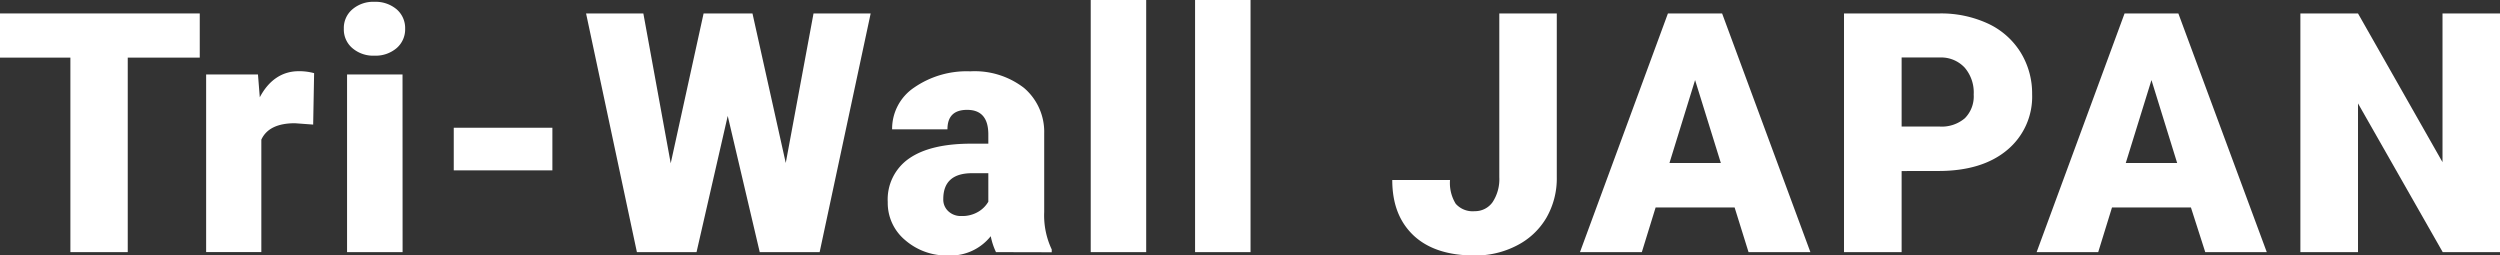 <svg xmlns="http://www.w3.org/2000/svg" viewBox="0 0 371.84 38">
  <rect x="0" y="0" width="371.84" height="38" fill="#333333" stroke="none"/>
  <defs>
    <style>
      .cls-1 {
        fill: #fff;
      }
    </style>
  </defs>
  <g id="レイヤー_2" data-name="レイヤー 2">
    <g id="レイヤー_1-2" data-name="レイヤー 1">
      <g id="グループ_1669" data-name="グループ 1669">
        <path id="パス_4342" data-name="パス 4342" class="cls-1" d="M29.71,8.57H19V37.5H10.47V8.57H0V2H29.71Z"/>
        <path id="パス_4343" data-name="パス 4343" class="cls-1" d="M46.58,18.53l-2.71-.2q-3.88,0-5,2.44V37.49H30.66V11.08h7.71l.27,3.39C40,11.89,42,10.59,44.43,10.59a8.41,8.41,0,0,1,2.29.29Z"/>
        <path id="パス_4344" data-name="パス 4344" class="cls-1" d="M51.14,4.27a3.63,3.63,0,0,1,1.27-2.88A4.77,4.77,0,0,1,55.71.27,4.85,4.85,0,0,1,59,1.39a3.68,3.68,0,0,1,1.26,2.88A3.68,3.68,0,0,1,59,7.15a4.81,4.81,0,0,1-3.3,1.13,4.76,4.76,0,0,1-3.3-1.13A3.63,3.63,0,0,1,51.14,4.27ZM59.88,37.5H51.62V11.08h8.25Z"/>
        <path id="パス_4345" data-name="パス 4345" class="cls-1" d="M82.16,25.34H67.49V19H82.16Z"/>
        <path id="パス_4346" data-name="パス 4346" class="cls-1" d="M116.87,24.24,121,2h8.5L121.91,37.5H113l-4.76-20.26L103.6,37.5H94.73L87.17,2h8.52l4.07,22.29L104.65,2h7.27Z"/>
        <path id="パス_4347" data-name="パス 4347" class="cls-1" d="M148.14,37.5a9.83,9.83,0,0,1-.78-2.37A7.63,7.63,0,0,1,141,38a9.37,9.37,0,0,1-6.34-2.26,7.19,7.19,0,0,1-2.62-5.68,7.39,7.39,0,0,1,3.18-6.49q3.17-2.2,9.23-2.2H147V20q0-3.66-3.15-3.66c-2,0-2.93,1-2.93,2.9h-8.23A7.38,7.38,0,0,1,136,13a13.74,13.74,0,0,1,8.31-2.39,12,12,0,0,1,8,2.47,8.58,8.58,0,0,1,3,6.76v11.7a11.83,11.83,0,0,0,1.12,5.56v.42ZM143,32.13a4.64,4.64,0,0,0,2.55-.66A4.17,4.17,0,0,0,147,30V25.76h-2.4c-2.86,0-4.3,1.28-4.3,3.85a2.35,2.35,0,0,0,.76,1.82A2.7,2.7,0,0,0,143,32.13Z"/>
        <path id="パス_4348" data-name="パス 4348" class="cls-1" d="M170.48,37.5h-8.25V0h8.25Z"/>
        <path id="パス_4349" data-name="パス 4349" class="cls-1" d="M186,37.5h-8.25V0H186Z"/>
        <path id="パス_4350" data-name="パス 4350" class="cls-1" d="M223,2h8.55V26.34A11.71,11.71,0,0,1,230,32.4a10.72,10.72,0,0,1-4.4,4.12A13.31,13.31,0,0,1,219.3,38q-5.82,0-9-2.93c-2.14-2-3.22-4.72-3.22-8.3h8.59a5.87,5.87,0,0,0,.85,3.54,3.36,3.36,0,0,0,2.82,1.1A3.19,3.19,0,0,0,222,30.07a6.2,6.2,0,0,0,1-3.72Z"/>
        <path id="パス_4351" data-name="パス 4351" class="cls-1" d="M258,30.86H246.25L244.2,37.5H235L248.08,2h8.06L269.27,37.5h-9.2Zm-9.69-6.62h7.64l-3.83-12.33Z"/>
        <path id="パス_4352" data-name="パス 4352" class="cls-1" d="M282.84,25.44V37.5h-8.57V2h14.19a16.58,16.58,0,0,1,7.21,1.5,11.32,11.32,0,0,1,4.86,4.28A11.61,11.61,0,0,1,302.25,14a10.3,10.3,0,0,1-3.72,8.32q-3.72,3.11-10.22,3.11Zm0-6.62h5.62a5.28,5.28,0,0,0,3.79-1.24,4.61,4.61,0,0,0,1.31-3.52,5.67,5.67,0,0,0-1.34-4,4.77,4.77,0,0,0-3.66-1.51h-5.72Z"/>
        <path id="パス_4353" data-name="パス 4353" class="cls-1" d="M325.87,30.86H314.13l-2.05,6.64h-9.16L316,2H324L337.15,37.5H328Zm-9.69-6.62h7.64L320,11.91Z"/>
        <path id="パス_4354" data-name="パス 4354" class="cls-1" d="M371.84,37.5h-8.52l-12.6-22.12V37.5h-8.57V2h8.57l12.57,22.12V2h8.55Z"/>
      </g>
    </g>
  </g>
</svg>

